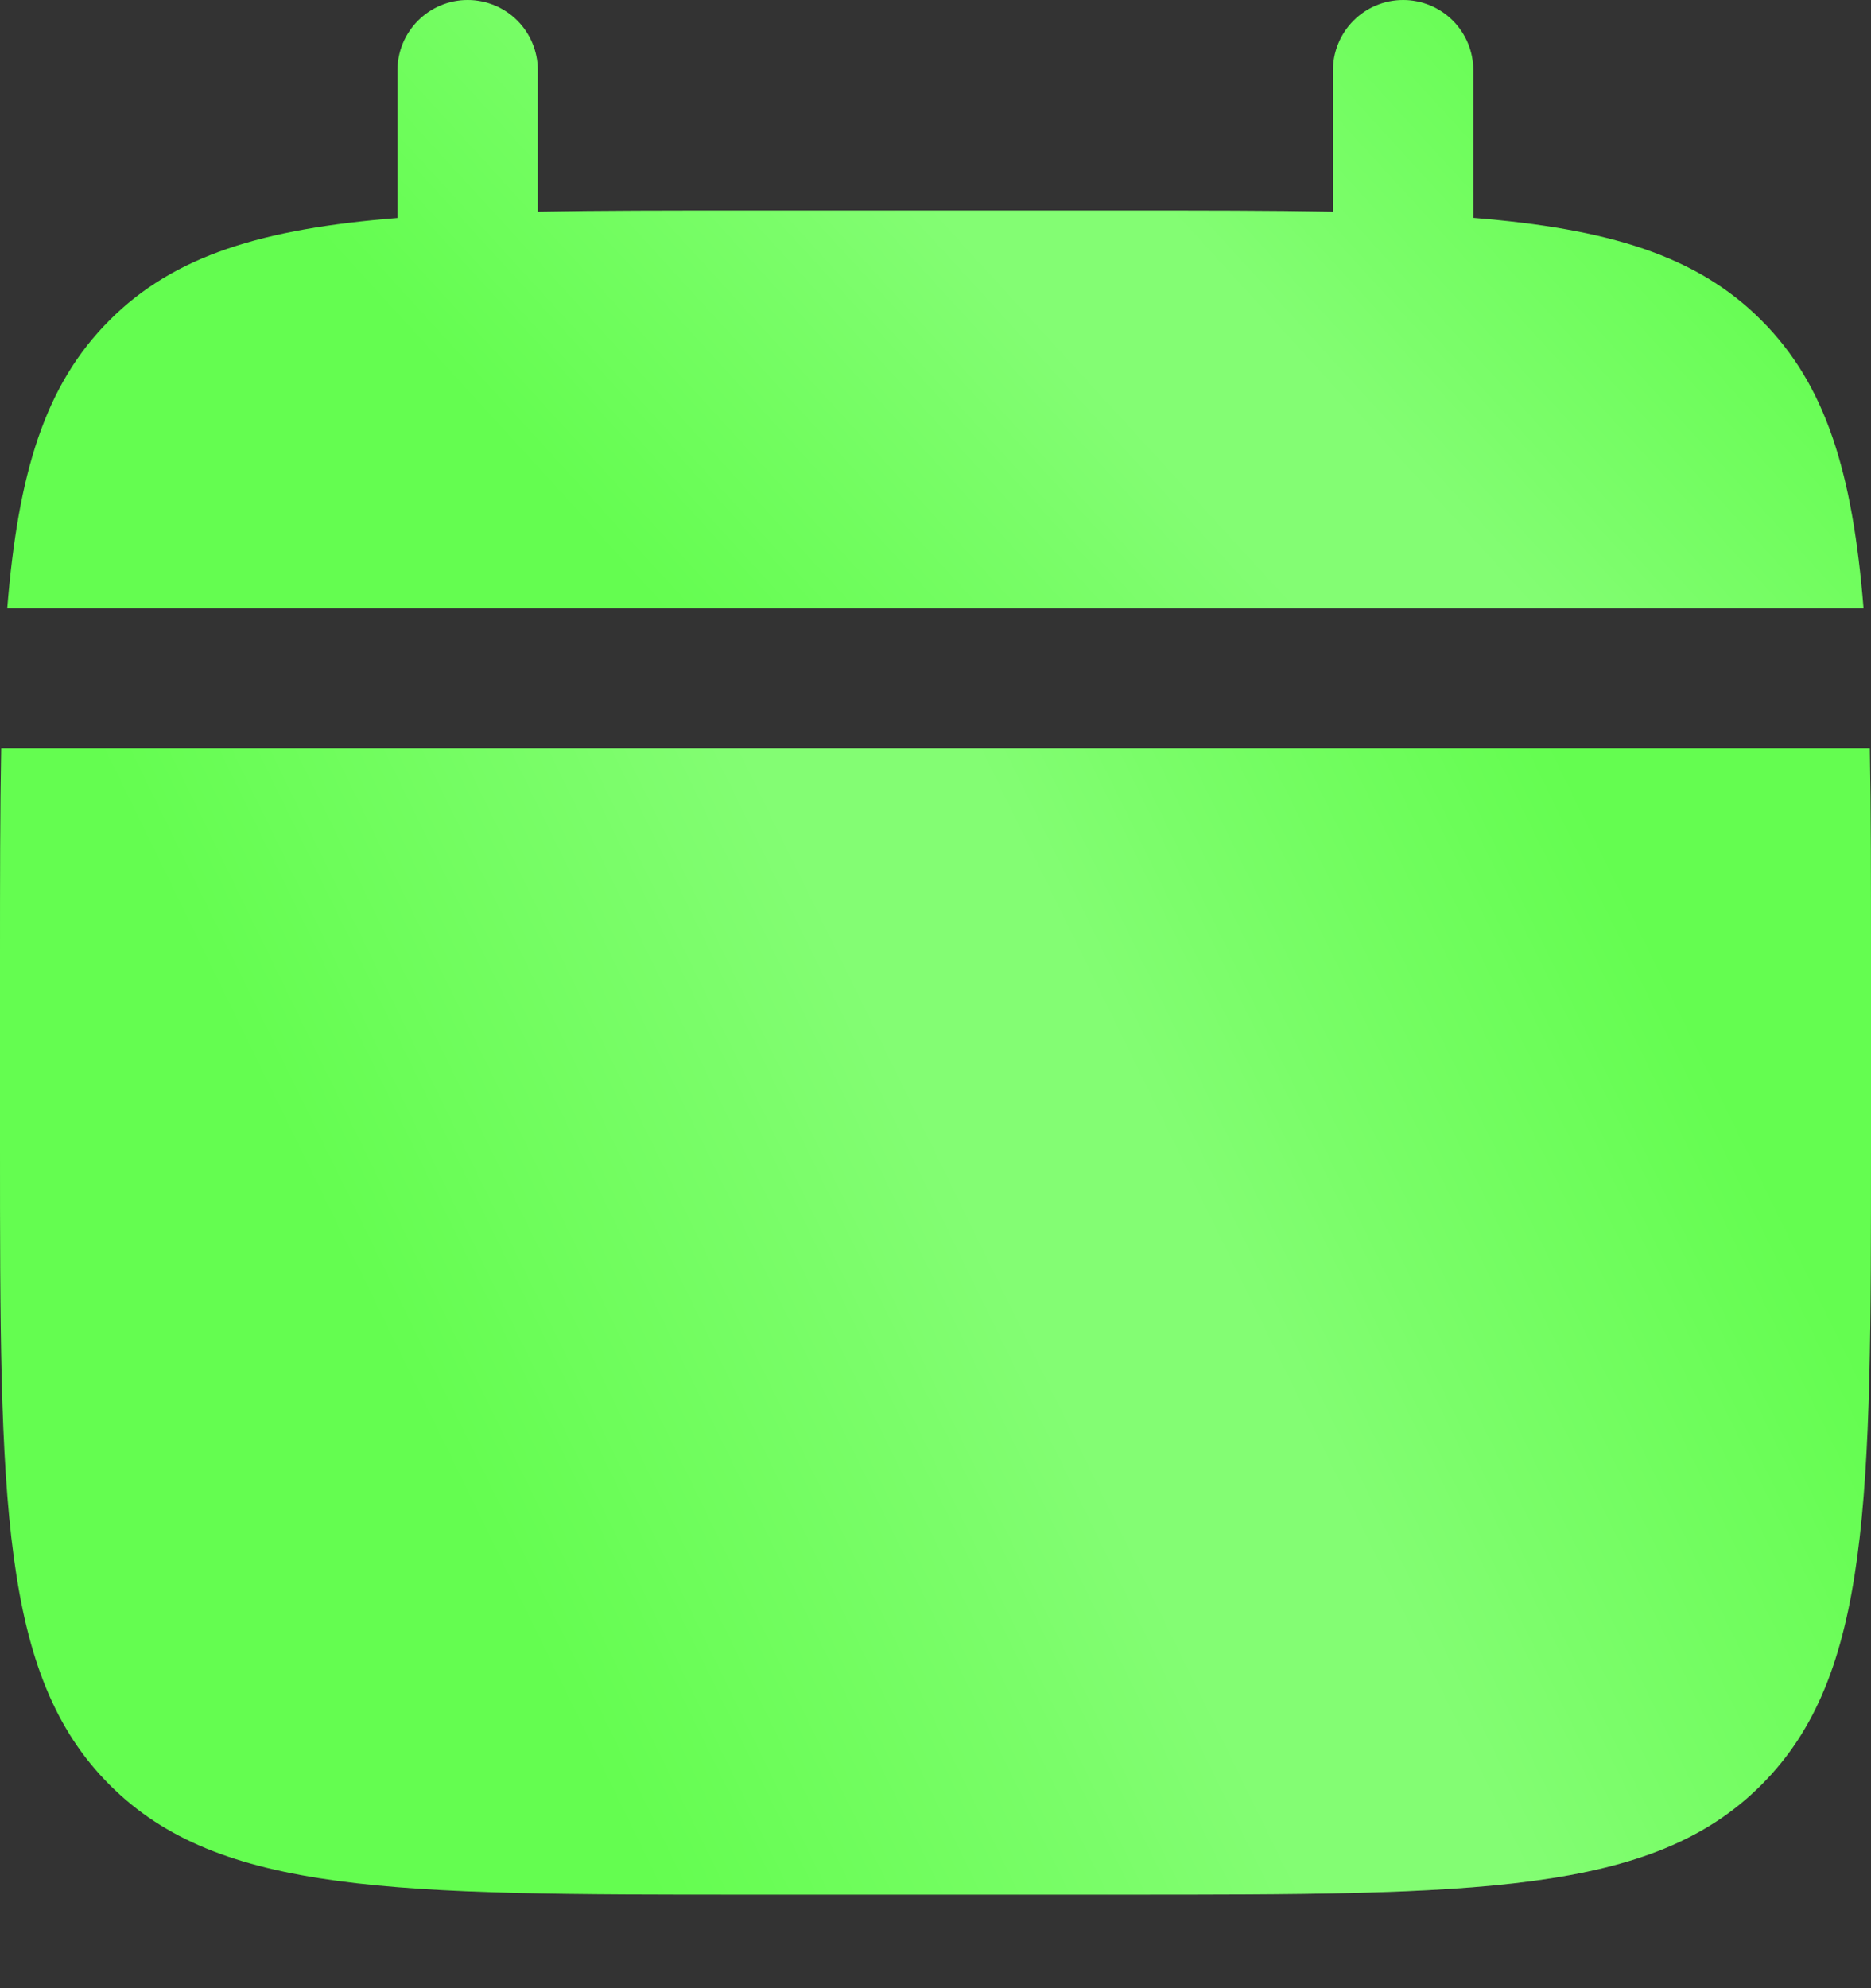 <?xml version="1.0" encoding="UTF-8"?> <svg xmlns="http://www.w3.org/2000/svg" width="16" height="17" viewBox="0 0 16 17" fill="none"><rect x="0" y="0" width="16" height="17" fill="#333333" stroke="none"/><path d="M4.599 0.6C4.599 0.441 4.536 0.288 4.424 0.176C4.311 0.063 4.158 0 3.999 0C3.84 0 3.688 0.063 3.575 0.176C3.463 0.288 3.399 0.441 3.399 0.6V1.864C2.247 1.956 1.492 2.182 0.937 2.738C0.381 3.293 0.155 4.049 0.062 5.2H15.936C15.843 4.048 15.618 3.293 15.062 2.738C14.507 2.182 13.751 1.956 12.599 1.863V0.6C12.599 0.441 12.536 0.288 12.424 0.176C12.311 0.063 12.158 0 11.999 0C11.84 0 11.688 0.063 11.575 0.176C11.463 0.288 11.399 0.441 11.399 0.6V1.81C10.867 1.8 10.271 1.8 9.599 1.8H6.399C5.728 1.8 5.131 1.8 4.599 1.81V0.6Z" fill="#64FD50"></path><path d="M4.599 0.6C4.599 0.441 4.536 0.288 4.424 0.176C4.311 0.063 4.158 0 3.999 0C3.84 0 3.688 0.063 3.575 0.176C3.463 0.288 3.399 0.441 3.399 0.6V1.864C2.247 1.956 1.492 2.182 0.937 2.738C0.381 3.293 0.155 4.049 0.062 5.2H15.936C15.843 4.048 15.618 3.293 15.062 2.738C14.507 2.182 13.751 1.956 12.599 1.863V0.6C12.599 0.441 12.536 0.288 12.424 0.176C12.311 0.063 12.158 0 11.999 0C11.84 0 11.688 0.063 11.575 0.176C11.463 0.288 11.399 0.441 11.399 0.6V1.81C10.867 1.8 10.271 1.8 9.599 1.8H6.399C5.728 1.8 5.131 1.8 4.599 1.81V0.6Z" fill="url(#paint0_linear_1952_1198)" fill-opacity="0.2"></path><path fill-rule="evenodd" clip-rule="evenodd" d="M16 8.2C16 7.529 16 6.932 15.99 6.4H0.01C8.9407e-09 6.932 0 7.529 0 8.2V9.8C0 12.817 -9.53674e-08 14.325 0.938 15.262C1.874 16.2 3.383 16.2 6.4 16.2H9.6C12.617 16.2 14.126 16.2 15.062 15.262C16 14.325 16 12.817 16 9.8V8.2Z" fill="#64FD50"></path><path fill-rule="evenodd" clip-rule="evenodd" d="M16 8.2C16 7.529 16 6.932 15.99 6.4H0.01C8.9407e-09 6.932 0 7.529 0 8.2V9.8C0 12.817 -9.53674e-08 14.325 0.938 15.262C1.874 16.2 3.383 16.2 6.4 16.2H9.6C12.617 16.2 14.126 16.2 15.062 15.262C16 14.325 16 12.817 16 9.8V8.2Z" fill="url(#paint1_linear_1952_1198)" fill-opacity="0.2"></path><defs><linearGradient id="paint0_linear_1952_1198" x1="15.24" y1="2.174" x2="8.513" y2="8.324" gradientUnits="userSpaceOnUse"><stop stop-color="white" stop-opacity="0"></stop><stop offset="0.398" stop-color="white"></stop><stop offset="0.557" stop-color="white"></stop><stop offset="1" stop-color="white" stop-opacity="0"></stop></linearGradient><linearGradient id="paint1_linear_1952_1198" x1="15.298" y1="10.498" x2="5.253" y2="15.409" gradientUnits="userSpaceOnUse"><stop stop-color="white" stop-opacity="0"></stop><stop offset="0.398" stop-color="white"></stop><stop offset="0.557" stop-color="white"></stop><stop offset="1" stop-color="white" stop-opacity="0"></stop></linearGradient></defs></svg> 